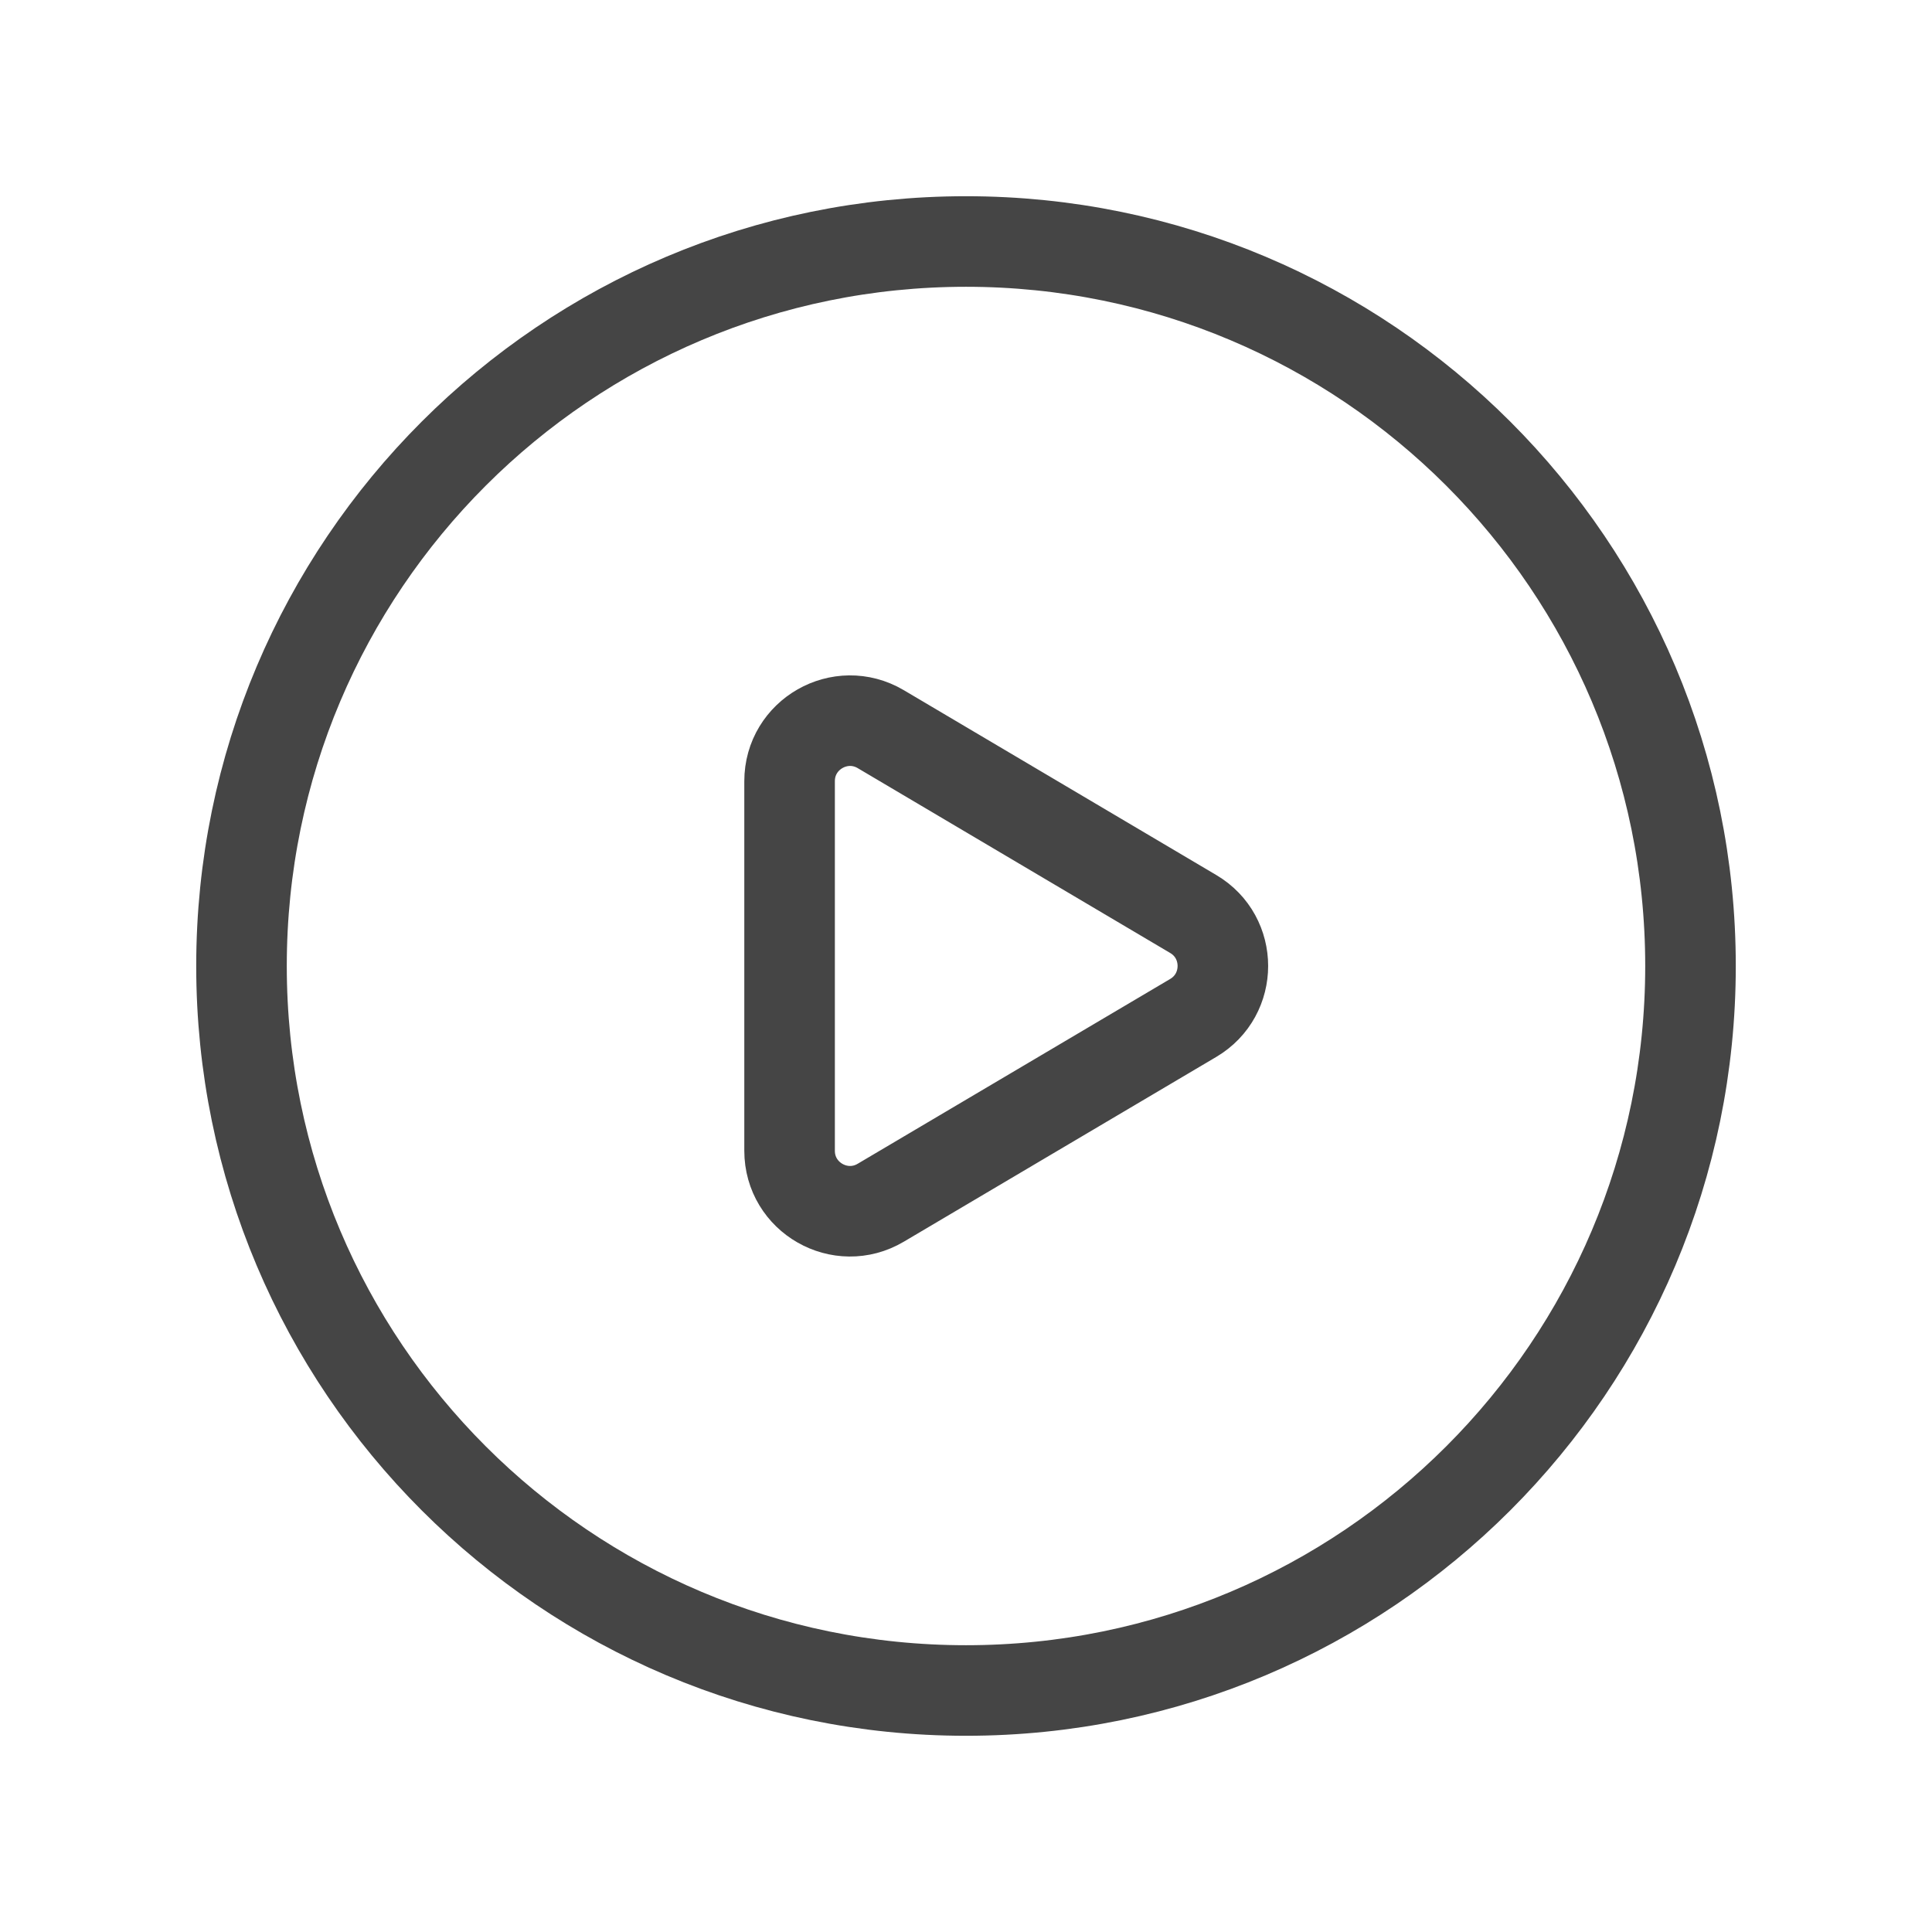 <svg xmlns="http://www.w3.org/2000/svg" width="32" height="32" viewBox="0 0 32 32" fill="none"><g id="Group"><g id="Group_2"><path id="Path" fill-rule="evenodd" clip-rule="evenodd" d="M28 16V16C28 22.628 22.628 28 16 28V28C9.372 28 4 22.628 4 16V16C4 9.372 9.372 4 16 4V4C22.628 4 28 9.372 28 16Z" stroke="#454545" stroke-width="1.5" stroke-linecap="round" stroke-linejoin="round"></path><path id="Path_2" fill-rule="evenodd" clip-rule="evenodd" d="M14.588 12.077L19.764 15.139C20.418 15.525 20.418 16.473 19.764 16.86L14.588 19.921C13.921 20.316 13.078 19.835 13.078 19.06V12.939C13.078 12.164 13.921 11.683 14.588 12.077V12.077Z" stroke="#454545" stroke-width="1.5" stroke-linecap="round" stroke-linejoin="round"></path></g></g></svg>